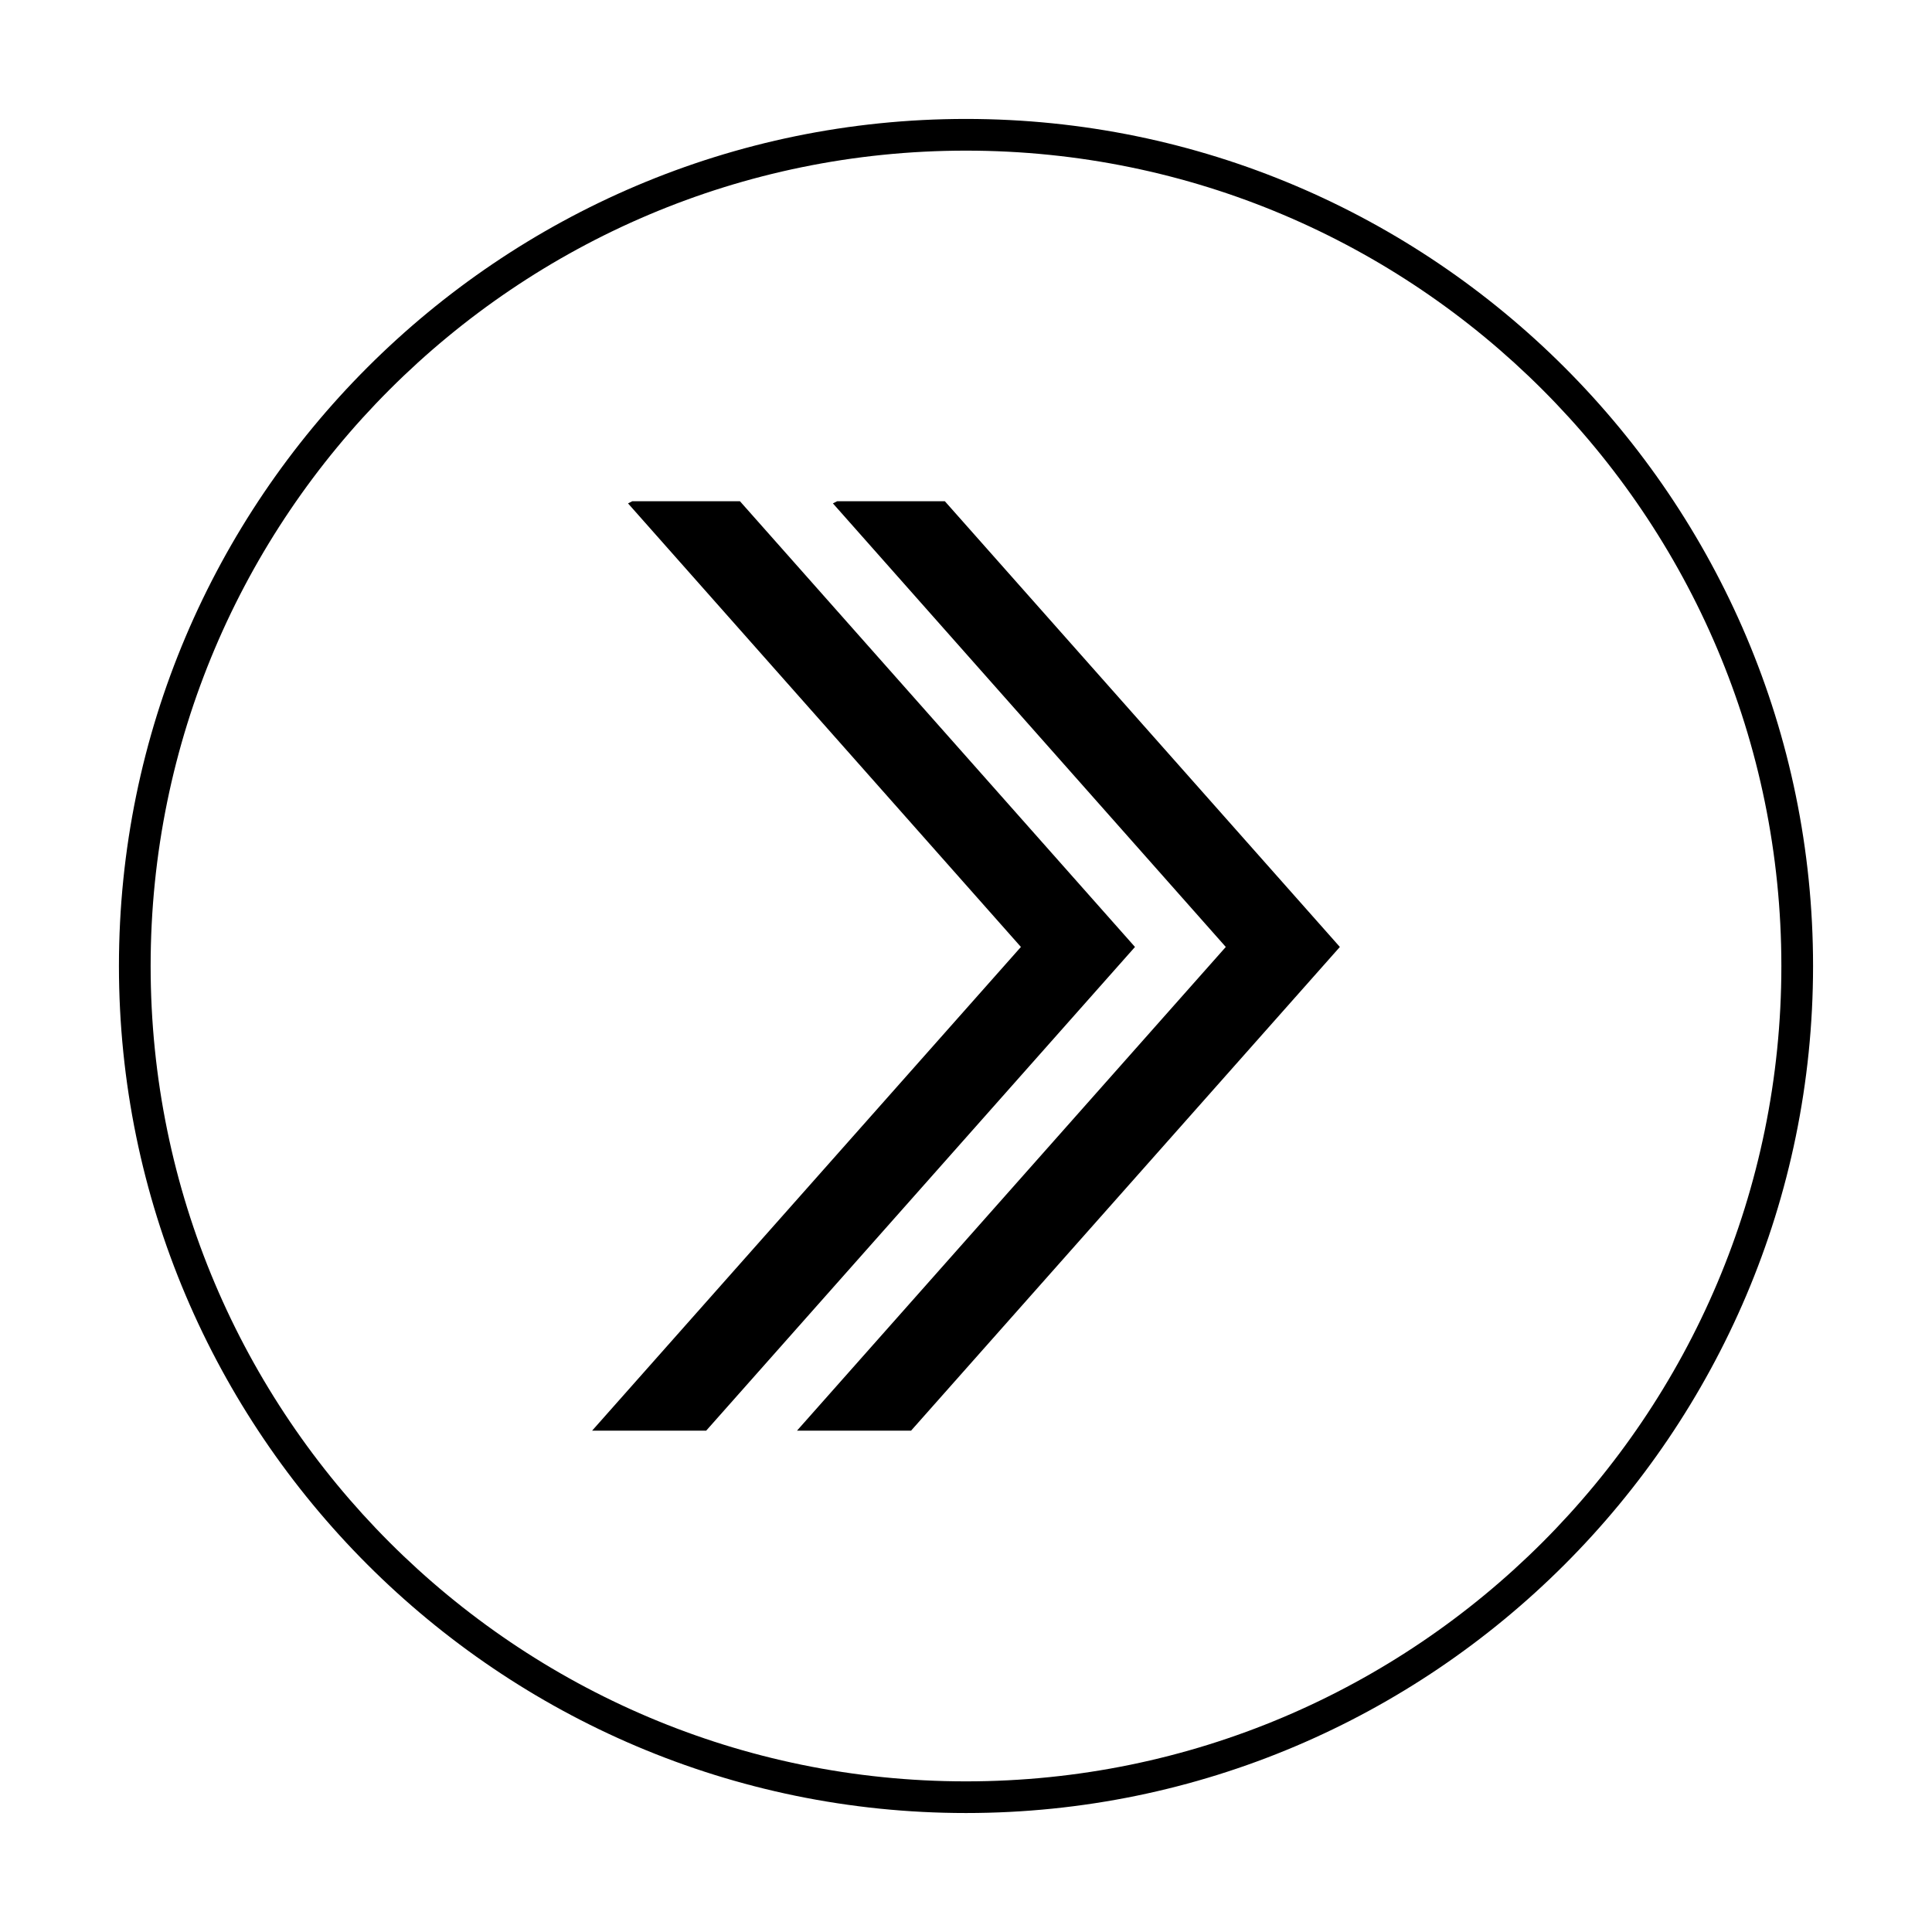 <?xml version="1.0" encoding="UTF-8"?>
<!-- Uploaded to: ICON Repo, www.iconrepo.com, Generator: ICON Repo Mixer Tools -->
<svg fill="#000000" width="800px" height="800px" version="1.1" viewBox="144 144 512 512" xmlns="http://www.w3.org/2000/svg">
 <g>
  <path d="m400 624.47c-123.71 0-224.48-100.76-224.48-224.48 0-123.71 100.76-224.47 224.48-224.47s224.48 100.76 224.48 224.48c-0.004 123.71-100.77 224.47-224.48 224.47zm0-440.55c-119.24 0-216.08 96.84-216.08 216.08 0 119.23 96.84 216.08 216.08 216.08 119.23 0 216.08-96.844 216.08-216.08 0-119.24-96.844-216.08-216.08-216.08z"/>
  <path d="m394.4 276.84h-28.551l-1.121 0.562 104.12 117.55-113.64 128.19h30.23l113.64-128.19z"/>
  <path d="m340.1 276.84h-28.551l-1.117 0.562 104.12 117.55-113.64 128.19h30.23l113.64-128.19z"/>
 </g>
</svg>